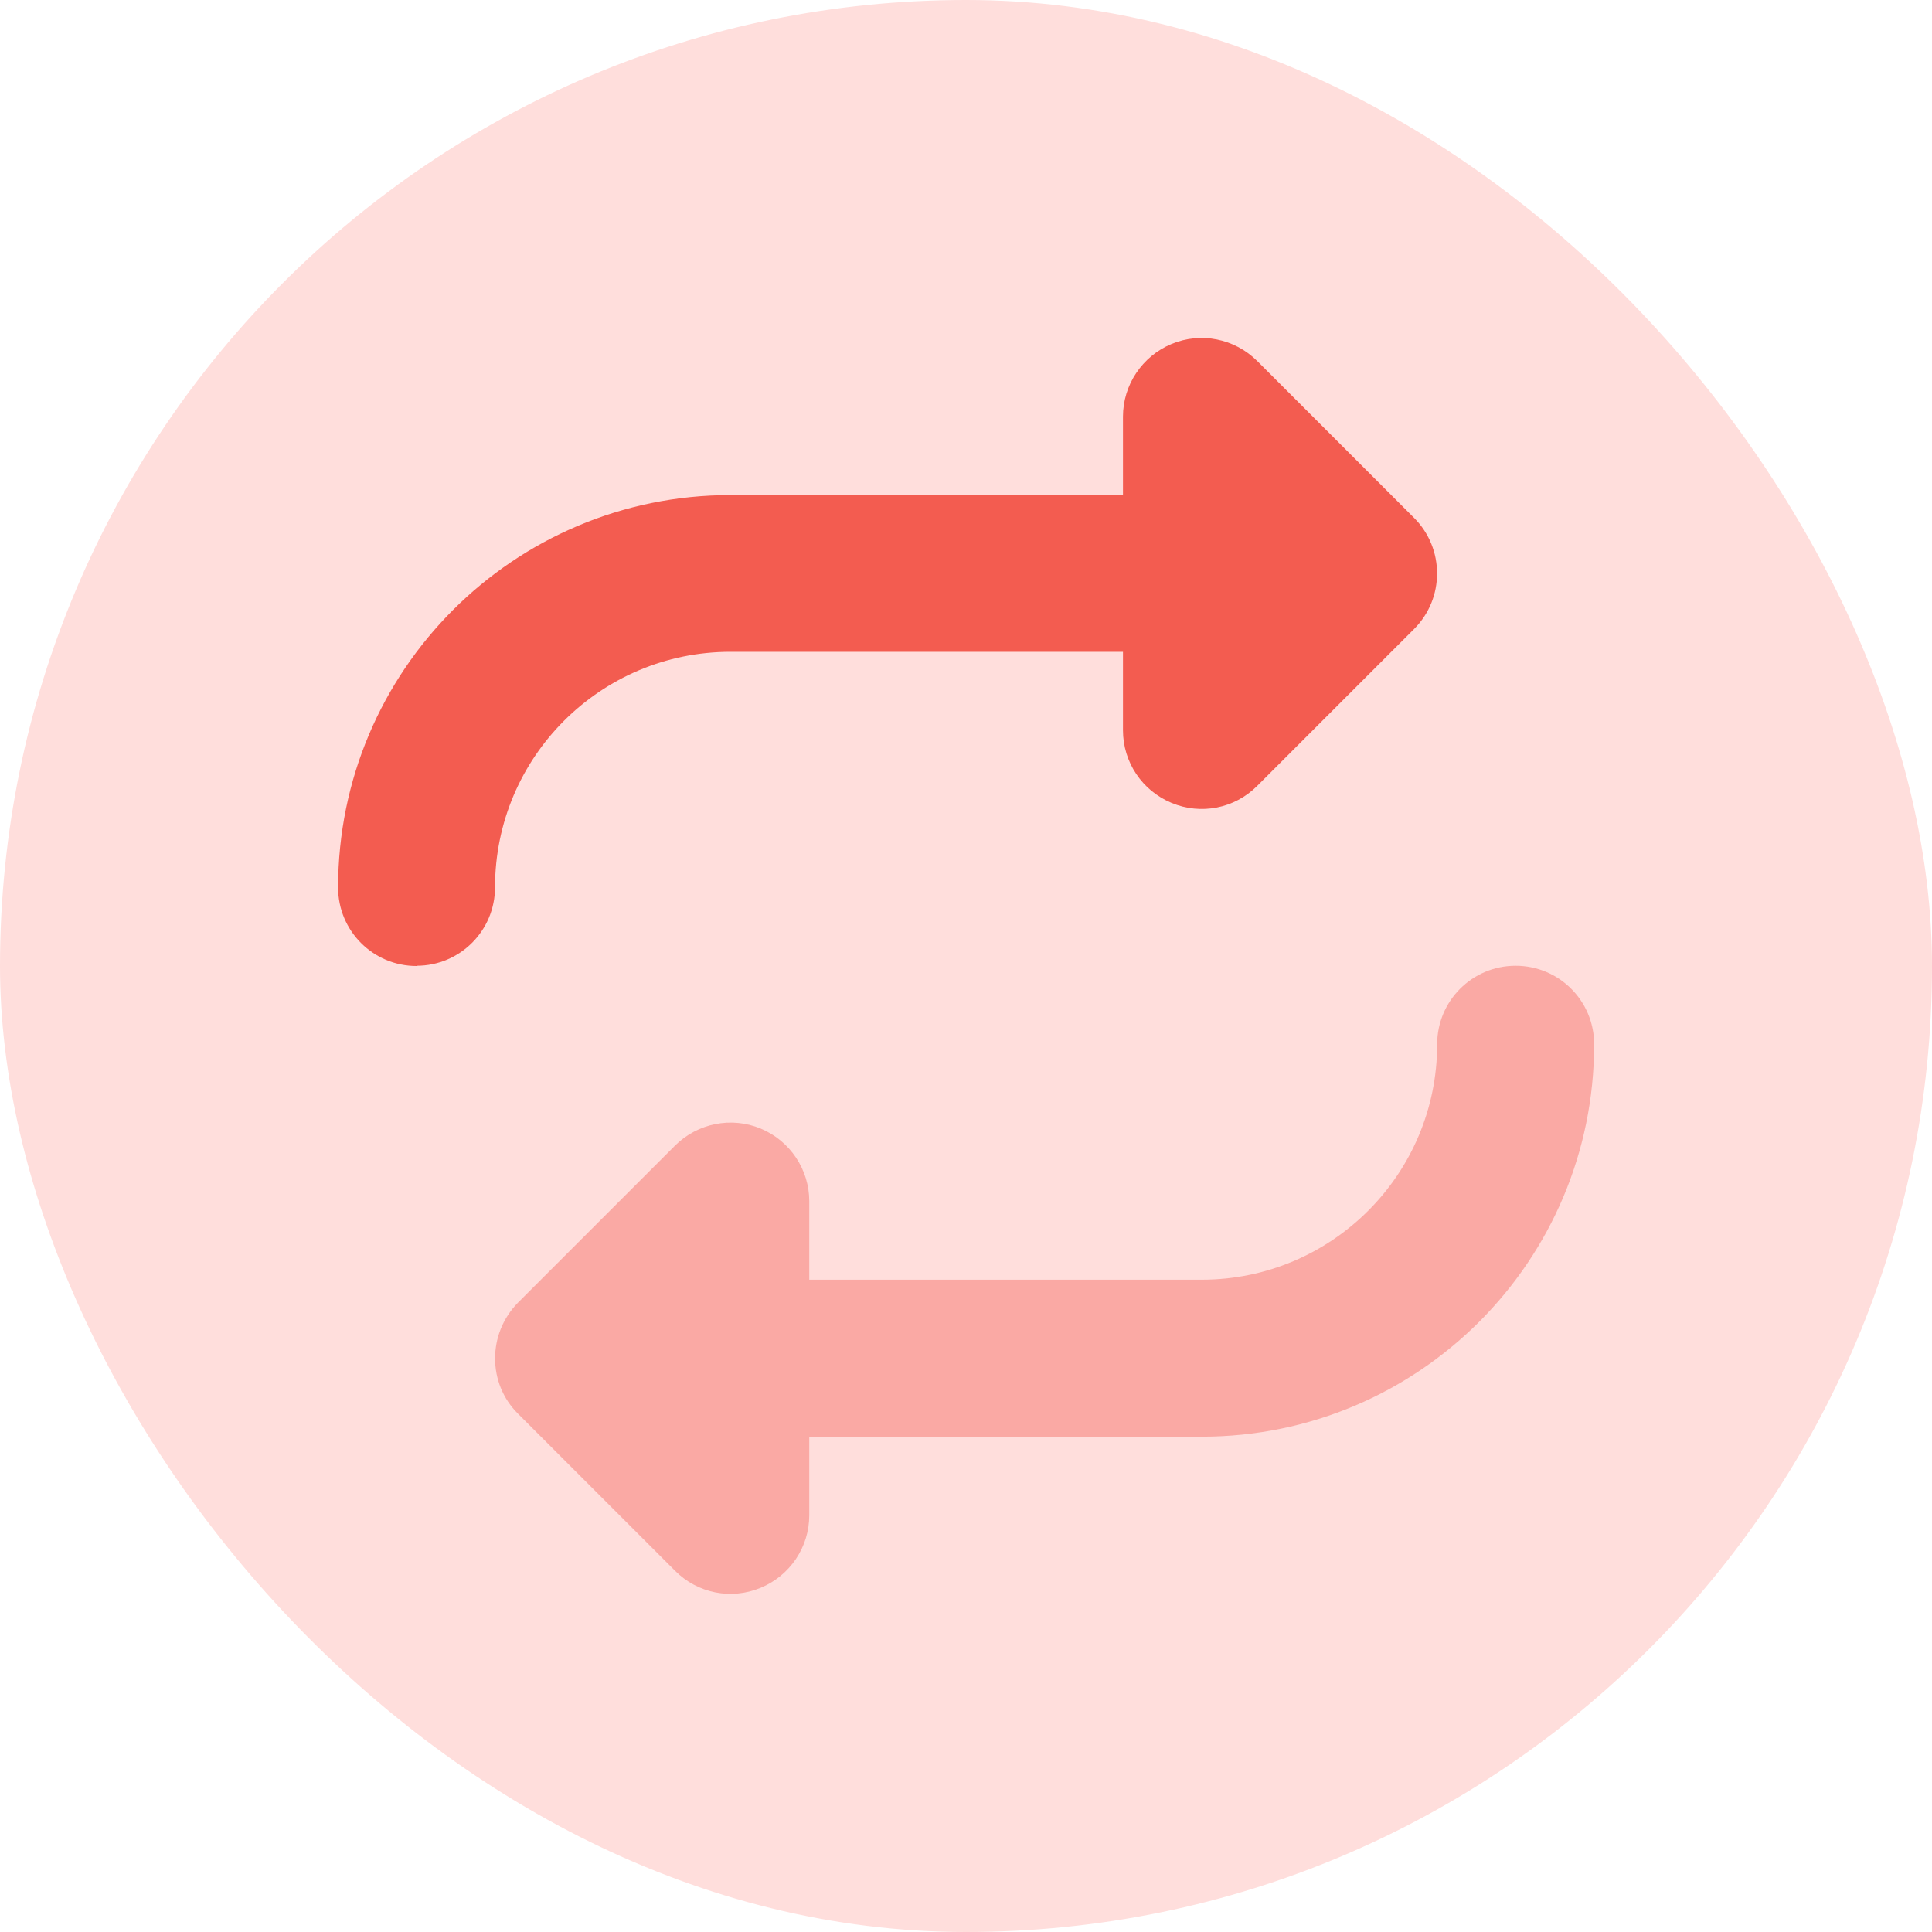 <svg width="40" height="40" viewBox="0 0 40 40" fill="none" xmlns="http://www.w3.org/2000/svg">
<rect width="40" height="40" rx="20" fill="#FFDEDC"/>
<g clip-path="url(#clip0_106_1946)">
<path opacity="0.4" d="M10.25 28.125C10.25 28.541 10.407 28.957 10.727 29.272L13.977 32.522C14.444 32.99 15.14 33.127 15.75 32.873C16.359 32.619 16.755 32.03 16.755 31.37V29.745H24.88C29.369 29.745 33.005 26.109 33.005 21.62C33.005 20.721 32.279 19.995 31.38 19.995C30.481 19.995 29.755 20.721 29.755 21.62C29.755 24.311 27.572 26.495 24.88 26.495H16.755V24.87C16.755 24.215 16.359 23.62 15.75 23.366C15.14 23.113 14.444 23.255 13.977 23.717L10.727 26.967C10.407 27.292 10.25 27.708 10.25 28.125Z" fill="#F35C50"/>
<path d="M8.625 20C7.726 20 7 19.274 7 18.375C7 13.886 10.635 10.25 15.124 10.25H23.25V8.625C23.25 7.97 23.646 7.376 24.255 7.122C24.864 6.868 25.56 7.01 26.027 7.472L29.277 10.722C29.912 11.357 29.912 12.388 29.277 13.023L26.027 16.273C25.56 16.74 24.864 16.877 24.255 16.623C23.646 16.369 23.25 15.78 23.25 15.12V13.495H15.124C12.433 13.495 10.249 15.678 10.249 18.37C10.249 19.269 9.523 19.995 8.625 19.995V20Z" fill="#F35C50"/>
</g>
<defs>
<clipPath id="clip0_106_1946">
<rect width="26" height="26" fill="white" transform="translate(7 7)"/>
</clipPath>
</defs>
</svg>
